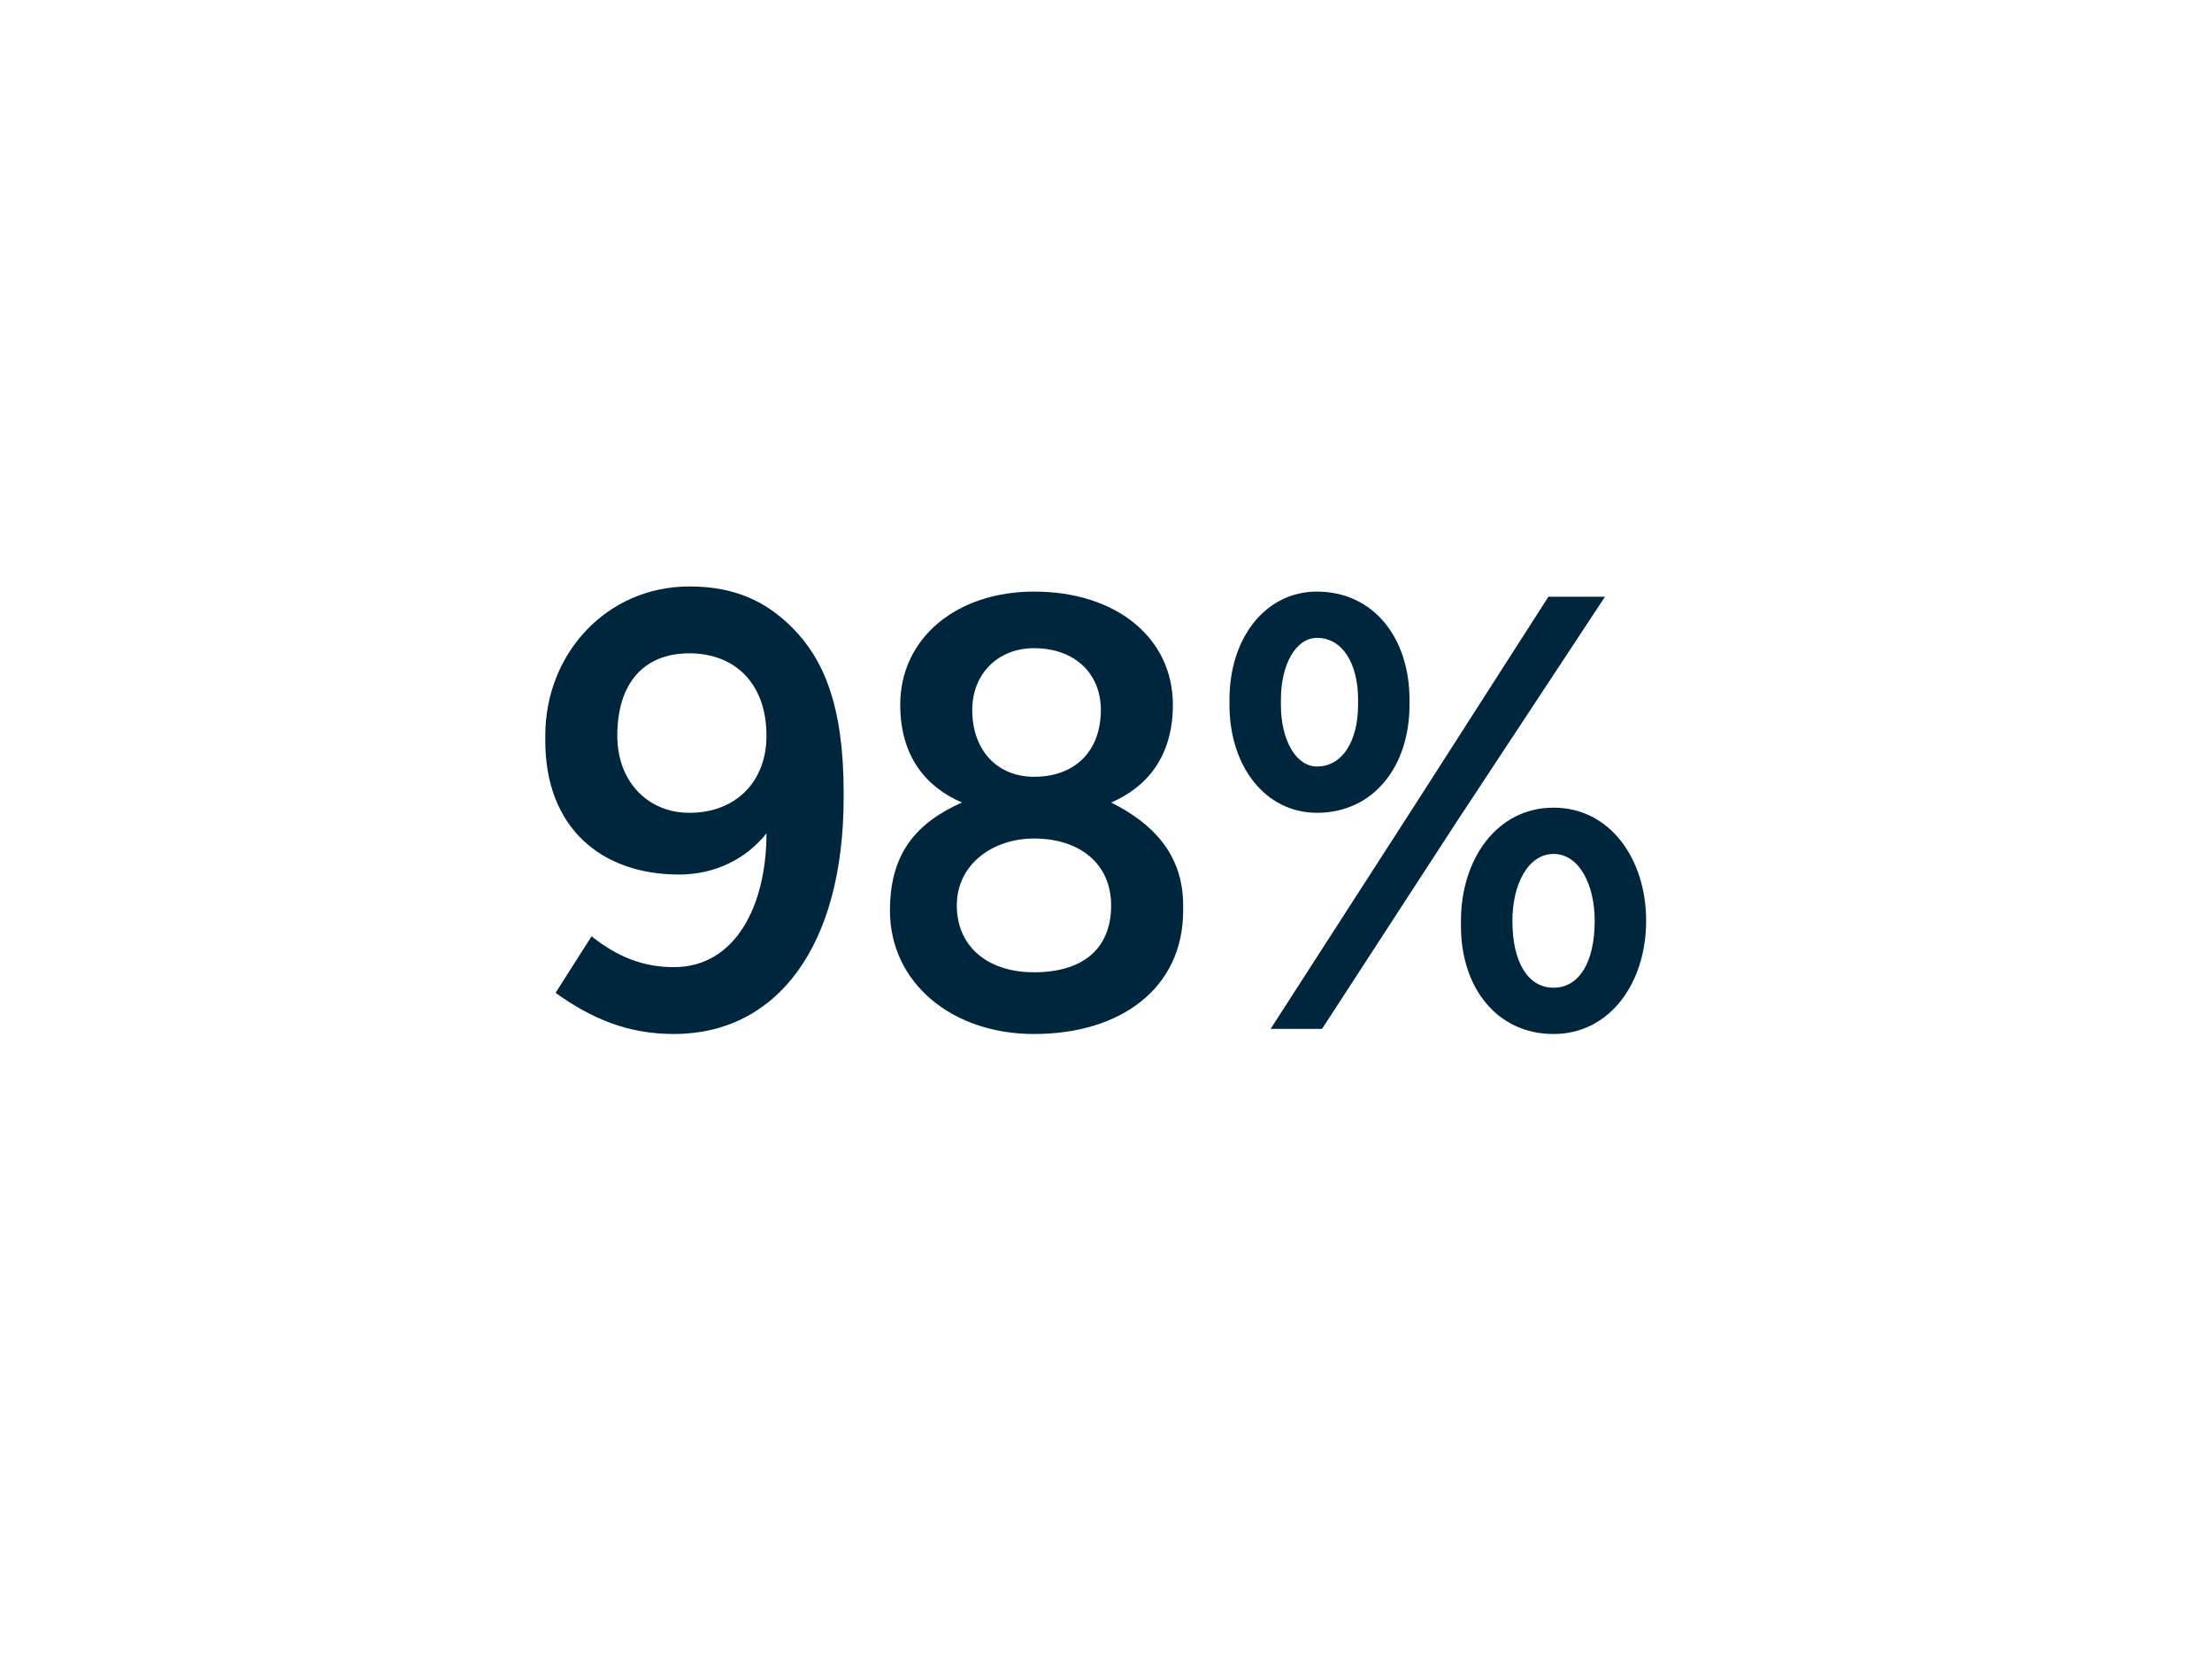 <?xml version="1.0" standalone="no"?><!DOCTYPE svg PUBLIC "-//W3C//DTD SVG 1.1//EN" "http://www.w3.org/Graphics/SVG/1.1/DTD/svg11.dtd"><svg xmlns="http://www.w3.org/2000/svg" version="1.1" width="43px" height="32.4px" viewBox="0 -1 43 32.4" style="top:-1px"><desc>98%</desc><defs/><g id="Polygon17279"><path d="m14.9 15.2c-.4.5-1 .8-1.7.8c-1.5 0-2.6-.9-2.6-2.6v-.1c0-1.6 1.2-2.9 2.8-2.9c.9 0 1.5.3 2 .8c.6.6 1 1.5 1 3.2v.1c0 2.9-1.3 4.6-3.3 4.6c-.9 0-1.6-.3-2.3-.8l.7-1.1c.5.4 1 .6 1.6.6c1.2 0 1.8-1.2 1.8-2.6zm0-1.9c0-1-.6-1.6-1.5-1.6c-.9 0-1.4.6-1.4 1.6c0 .9.6 1.5 1.4 1.5c.9 0 1.5-.6 1.5-1.5zm2.4 3.4c0-1.1.5-1.7 1.4-2.1c-.7-.3-1.2-.9-1.2-1.9c0-1.3 1.1-2.2 2.6-2.2c1.6 0 2.7.9 2.7 2.2c0 1-.5 1.6-1.2 1.9c.8.4 1.4 1 1.4 2v.1c0 1.5-1.2 2.4-2.9 2.4c-1.6 0-2.8-1-2.8-2.4zm4.1-3.9c0-.7-.5-1.2-1.3-1.2c-.7 0-1.2.5-1.2 1.2c0 .8.5 1.3 1.2 1.3c.8 0 1.3-.5 1.3-1.3zm.2 3.8c0-.8-.6-1.3-1.5-1.3c-.8 0-1.5.5-1.5 1.3c0 .8.6 1.3 1.5 1.3c1 0 1.5-.5 1.5-1.3zm2.3-3.9v-.1c0-1.2.7-2.1 1.7-2.1c1.1 0 1.8.9 1.8 2.1v.1c0 1.2-.7 2.1-1.8 2.1c-1 0-1.7-.9-1.7-2.1zm1-.1v.1c0 .7.3 1.2.7 1.2c.5 0 .8-.5.8-1.2v-.1c0-.7-.3-1.2-.8-1.2c-.4 0-.7.5-.7 1.2zm5.2-2h1.1L28.3 15l-2.6 4h-1l2.9-4.5l2.5-3.9zM28.4 17v-.1c0-1.2.7-2.2 1.8-2.2c1.1 0 1.8 1 1.8 2.2c0 1.2-.7 2.2-1.8 2.2c-1.1 0-1.8-.9-1.8-2.1zm2.6-.1c0-.7-.3-1.3-.8-1.3c-.5 0-.8.6-.8 1.3c0 .8.3 1.3.8 1.3c.5 0 .8-.5.8-1.3z" stroke="none" fill="#00263e"/></g></svg>